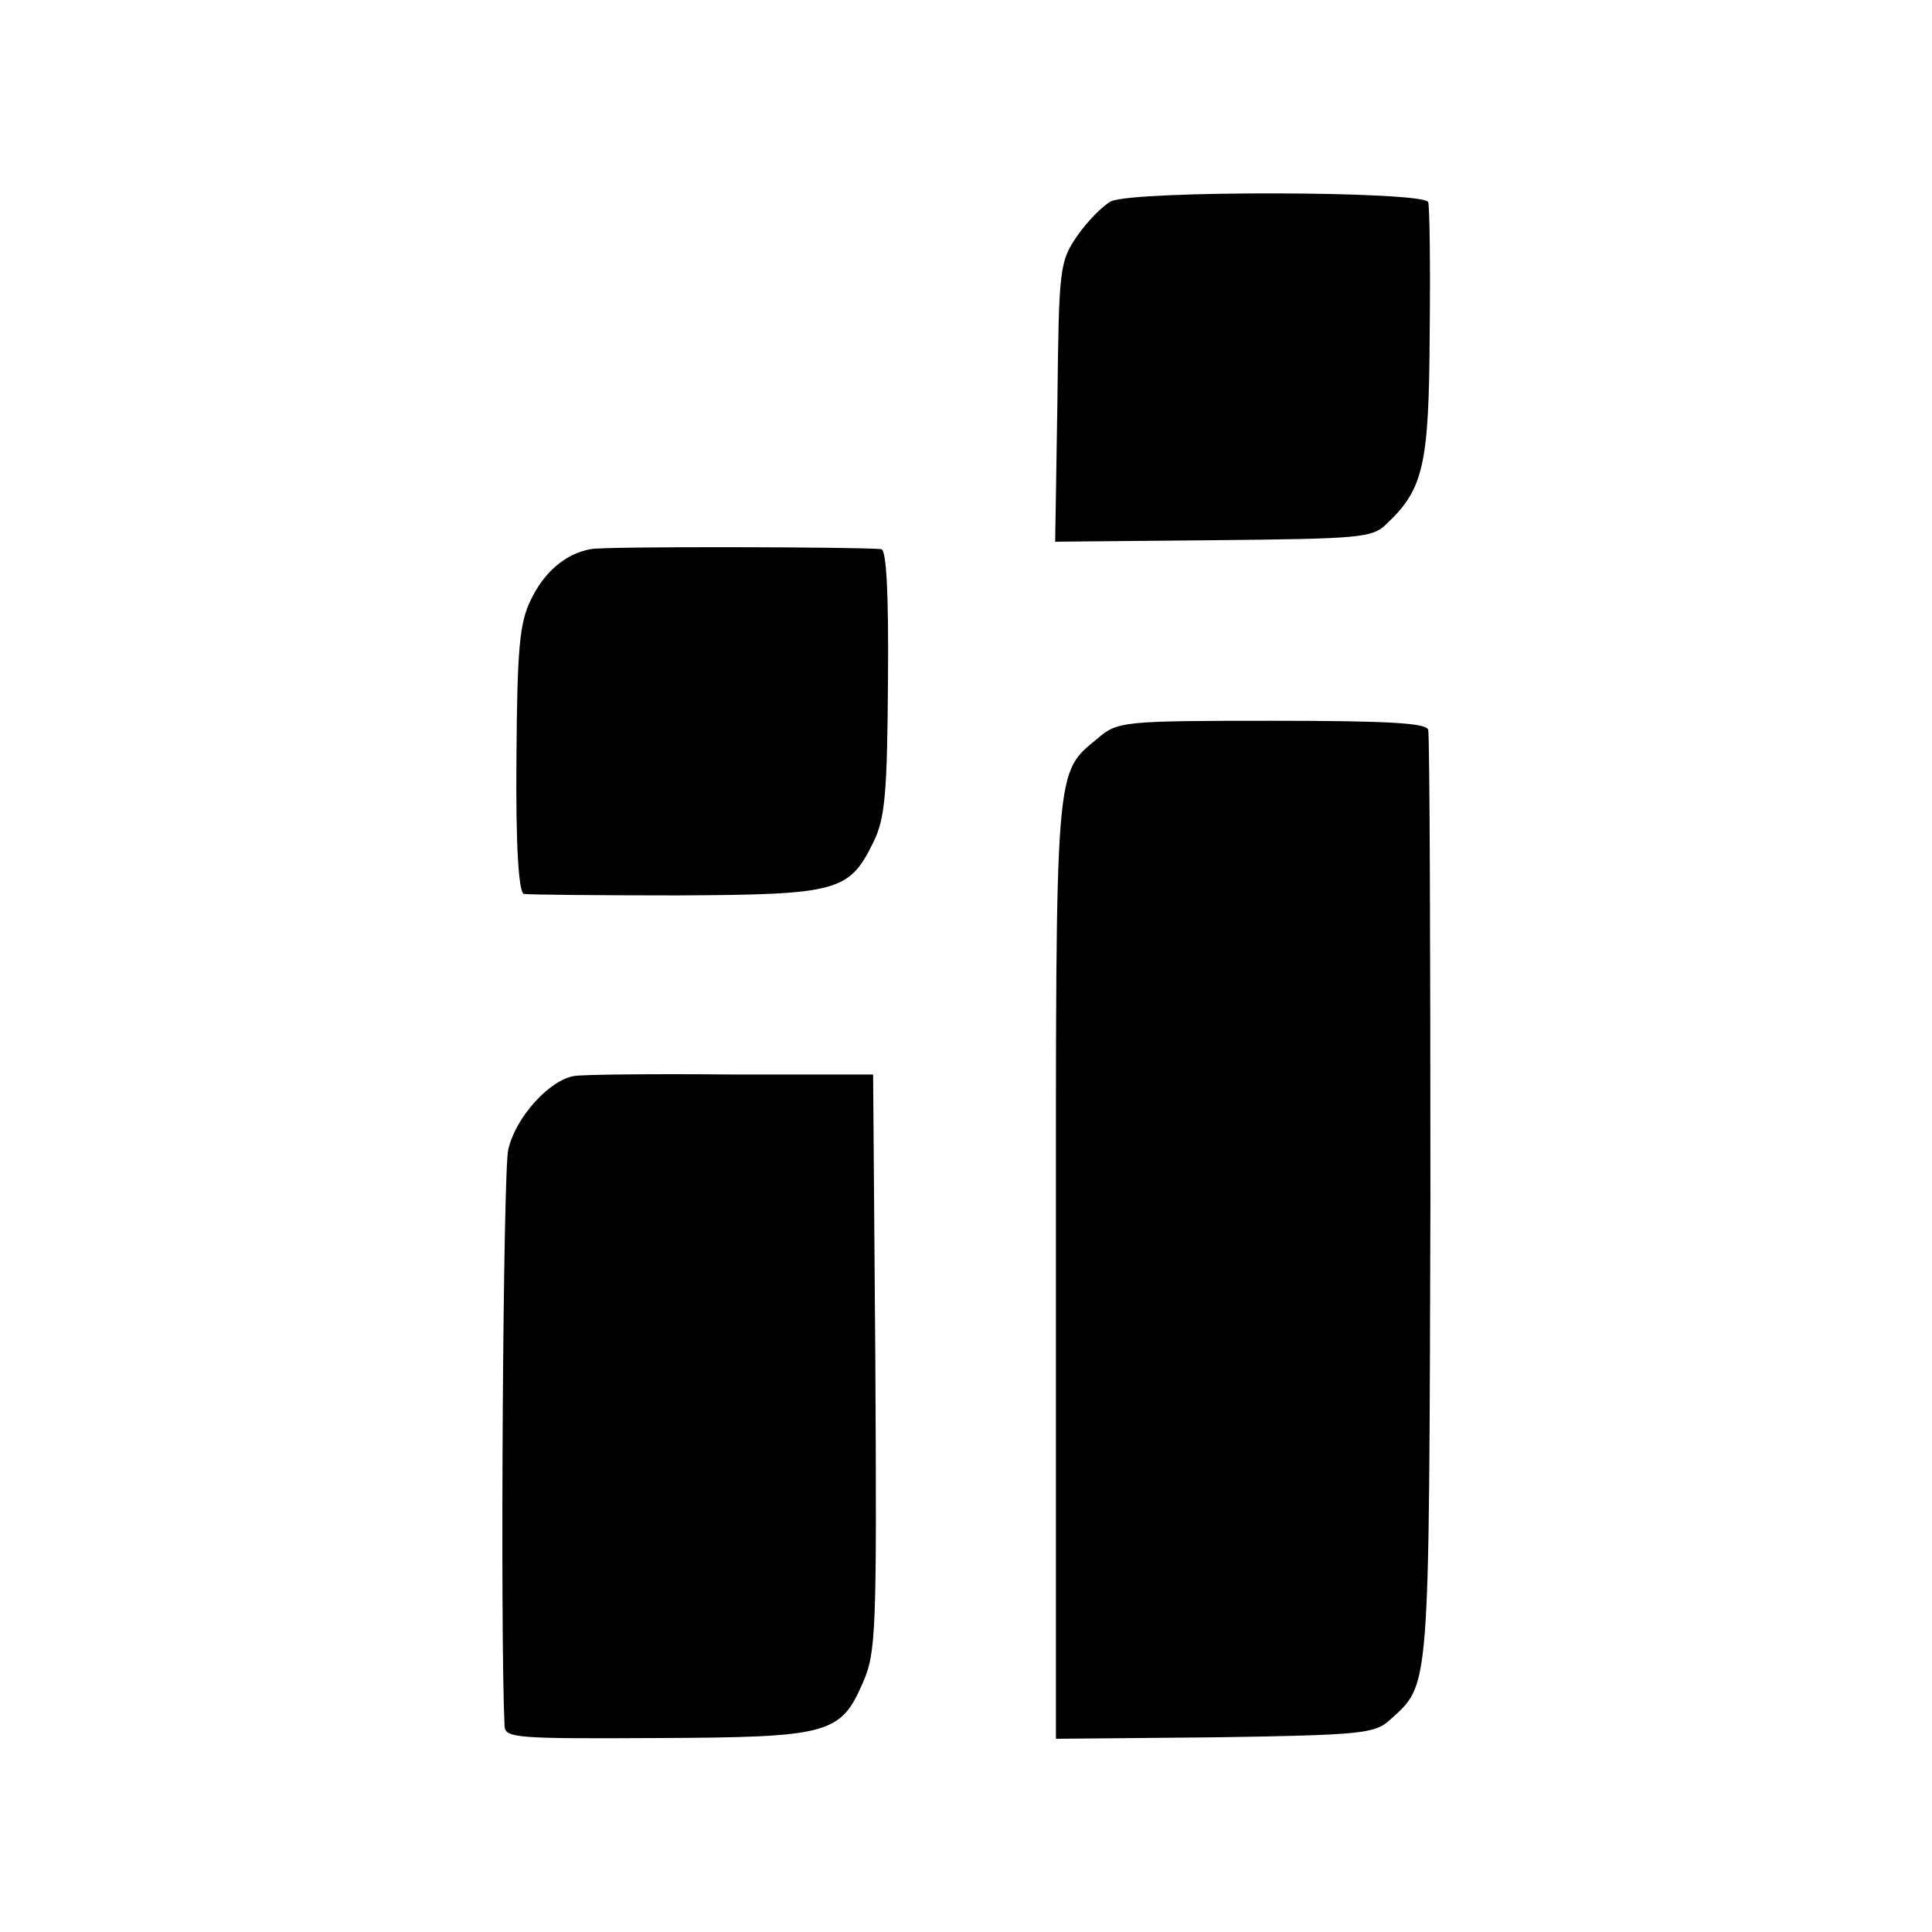 <?xml version="1.0" standalone="no"?>
<!DOCTYPE svg PUBLIC "-//W3C//DTD SVG 20010904//EN"
 "http://www.w3.org/TR/2001/REC-SVG-20010904/DTD/svg10.dtd">
<svg version="1.0" xmlns="http://www.w3.org/2000/svg"
 width="260pt" height="260pt" viewBox="0 0 260 260"
 preserveAspectRatio="xMidYMid meet">
<g transform="translate(0,260) scale(0.1,-0.1)"
fill="#000000" stroke="none">
<path d="M1495 2329 c-11 -6 -31 -26 -45 -46 -24 -35 -25 -42 -27 -224 l-3
-188 213 2 c197 2 214 3 233 22 50 47 57 80 58 255 1 91 0 171 -2 178 -5 15
-396 16 -427 1z"/>
<path d="M795 1861 c-34 -6 -63 -31 -81 -69 -15 -31 -18 -66 -19 -214 -1 -116
3 -179 10 -181 5 -1 98 -2 205 -2 219 1 233 5 266 73 15 31 18 65 19 215 1
117 -2 177 -9 178 -29 3 -375 4 -391 0z"/>
<path d="M1478 1607 c-59 -49 -57 -27 -57 -715 l0 -632 213 2 c198 3 216 5
236 23 55 50 53 29 55 700 0 341 -1 626 -3 633 -3 9 -54 12 -211 12 -199 0
-207 -1 -233 -23z"/>
<path d="M773 1152 c-33 -5 -79 -55 -89 -99 -7 -28 -11 -648 -5 -776 1 -16 17
-17 203 -16 233 1 249 5 279 74 18 41 19 67 17 431 l-3 388 -190 0 c-104 1
-200 0 -212 -2z"/>
</g>
</svg>
